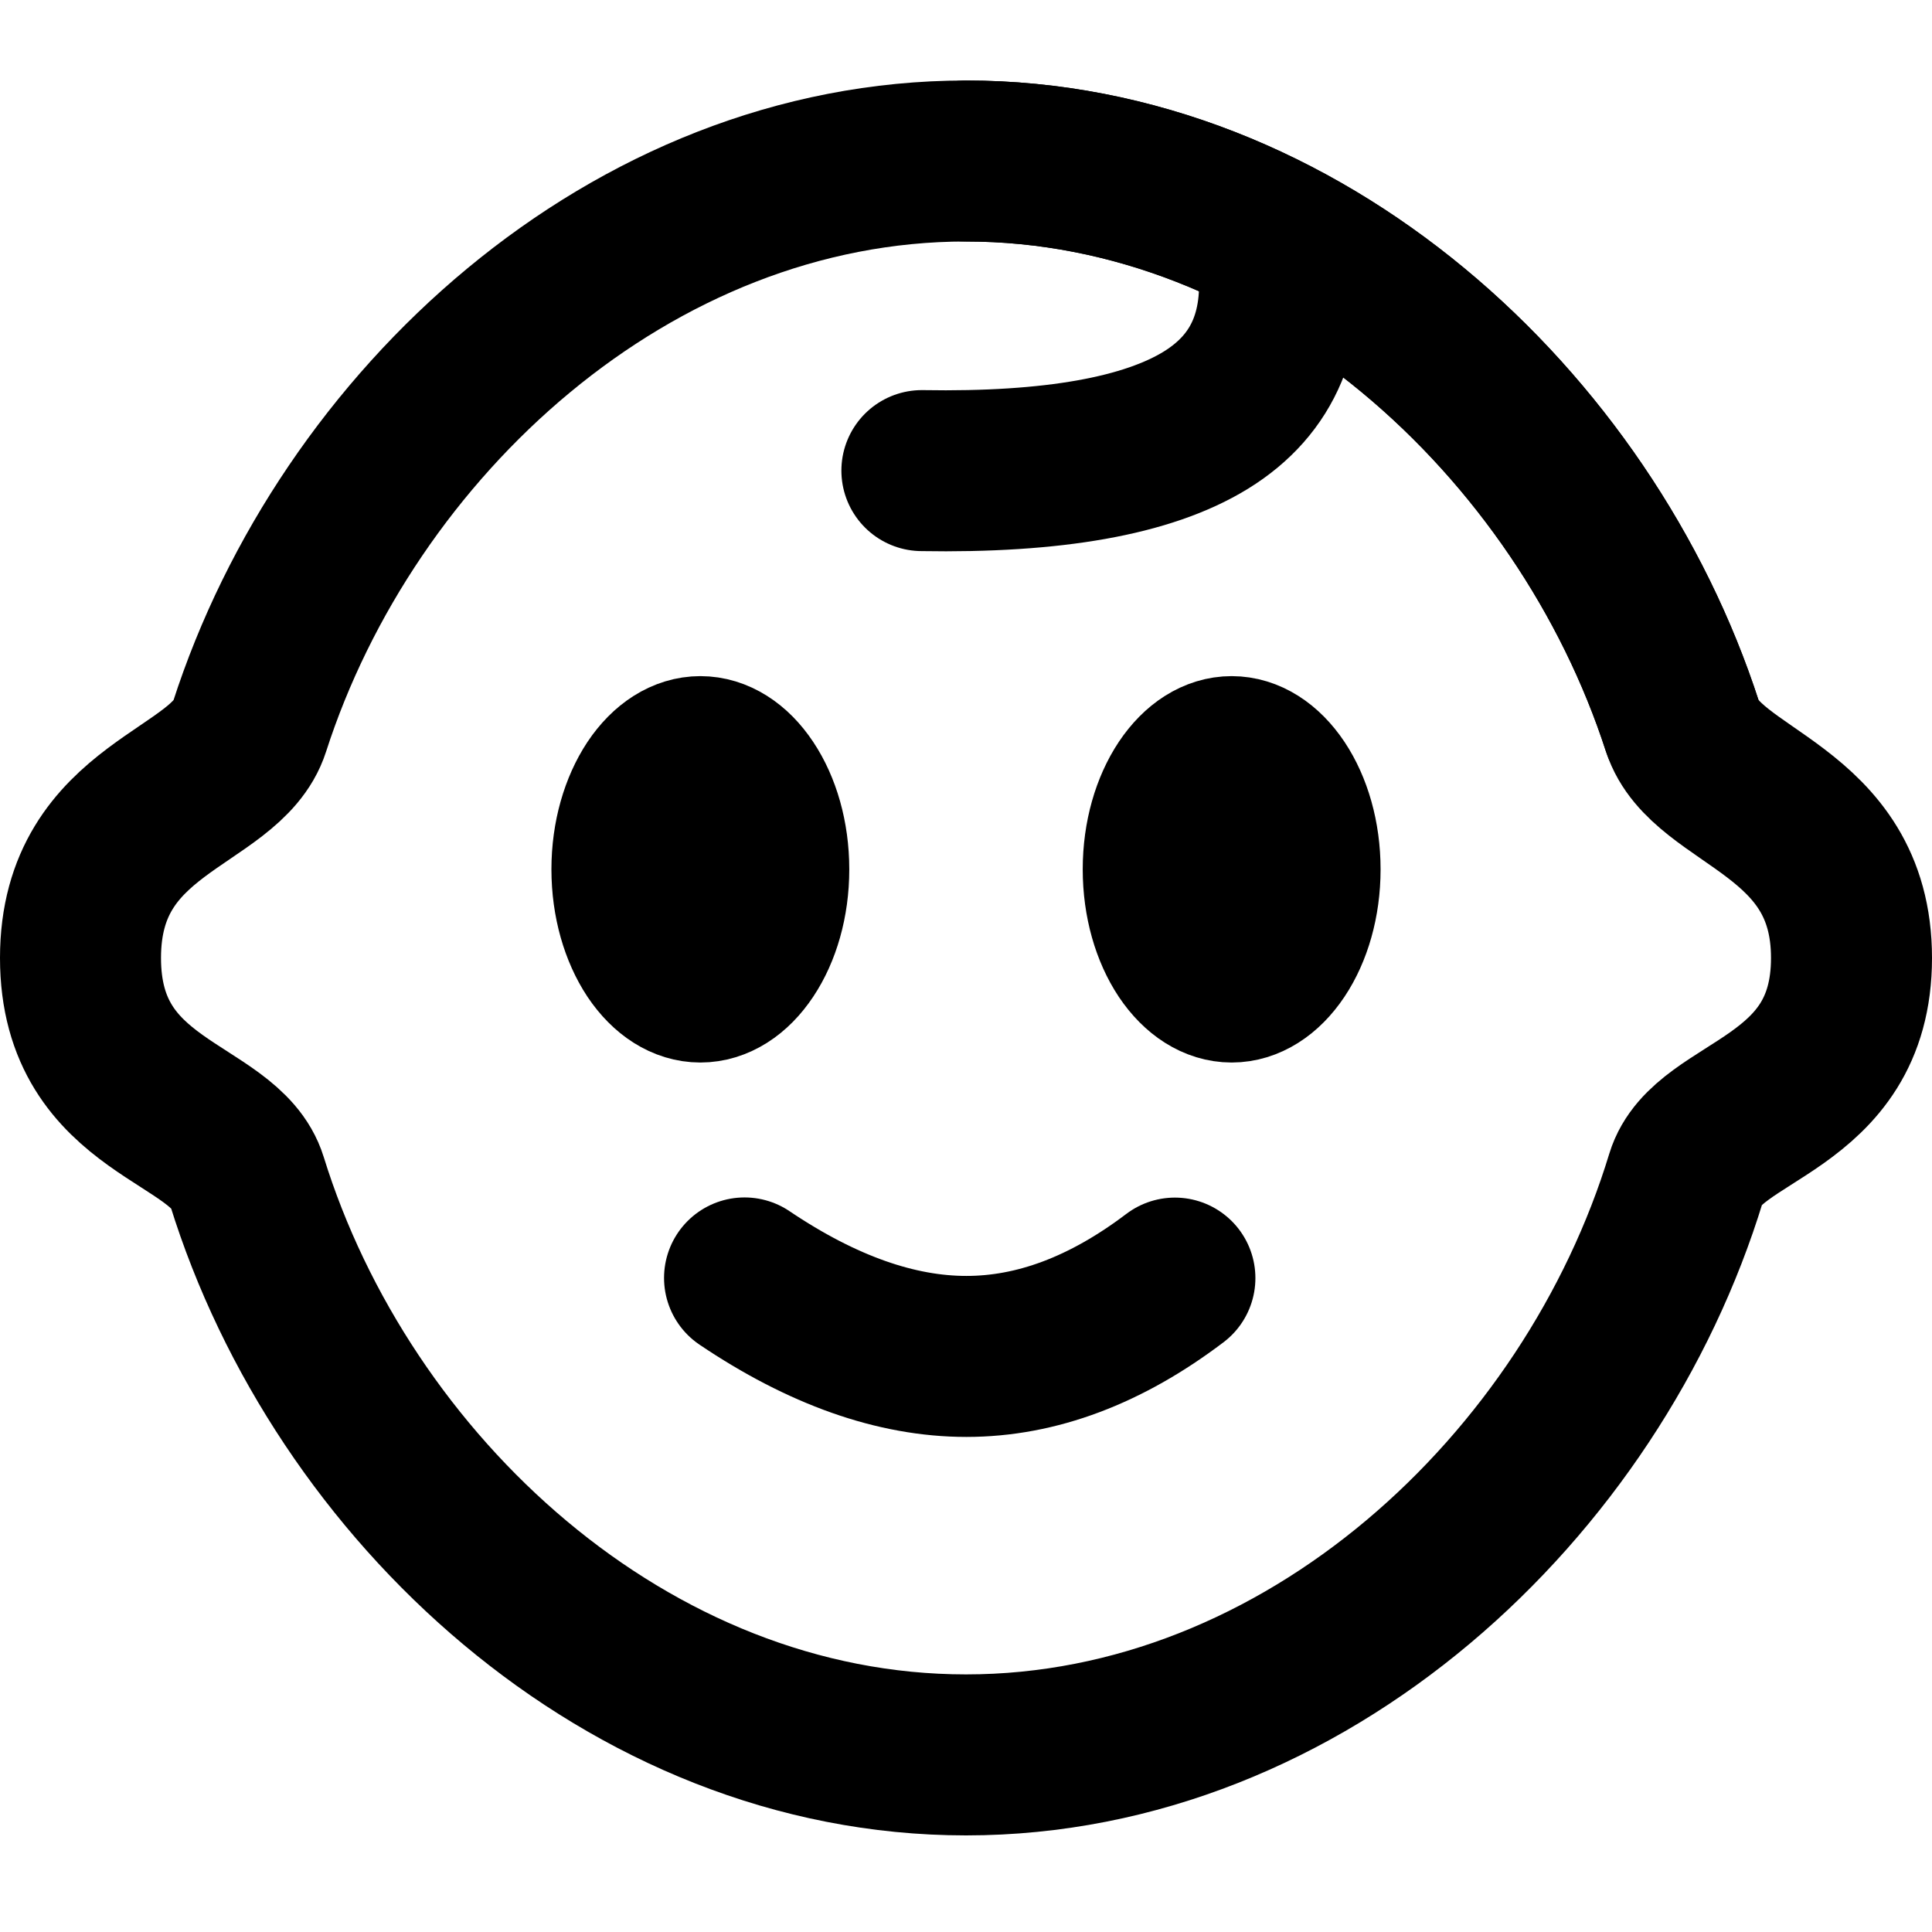 <?xml version="1.0" encoding="UTF-8"?> <svg xmlns="http://www.w3.org/2000/svg" width="24" height="24" fill="none" stroke="#000000" stroke-linecap="round" stroke-width="2" viewBox="0 0 24 24"><path d="M12 21.8c4.216 0 7.78-3.34 8.947-7.175.262-.862 2.053-.862 2.053-2.725s-1.808-1.97-2.1-2.876C19.685 5.267 16.16 2 12 2 7.837 2 4.31 5.27 3.099 9.03 2.807 9.935 1 10.005 1 11.9s1.796 1.895 2.067 2.771C4.248 18.482 7.801 21.8 12 21.8Z" clip-rule="evenodd"></path><path d="M20.9 9.024C19.685 5.267 16.16 2 12 2"></path><path fill="#000000" d="M9.55 10.8c0 .413-.112.775-.28 1.027-.169.254-.375.372-.57.372-.194 0-.4-.118-.57-.371-.167-.253-.28-.615-.28-1.029 0-.413.113-.775.28-1.028.17-.254.376-.372.57-.372.195 0 .401.118.57.372.168.252.28.615.28 1.028Z"></path><path fill="#000000" d="M16.15 10.8c0 .413-.112.775-.28 1.027-.17.254-.376.372-.57.372-.194 0-.4-.118-.57-.371-.168-.253-.28-.615-.28-1.029 0-.413.112-.775.28-1.028.17-.254.376-.372.57-.372.194 0 .4.118.57.372.168.252.28.615.28 1.028Z"></path><path d="M9.249 15.875c.965.65 1.884.975 2.756.975.87 0 1.734-.324 2.59-.973"></path><path d="M15.864 3.1c.134.966-.16 1.673-.884 2.119-.724.446-1.9.655-3.528.627"></path></svg> 